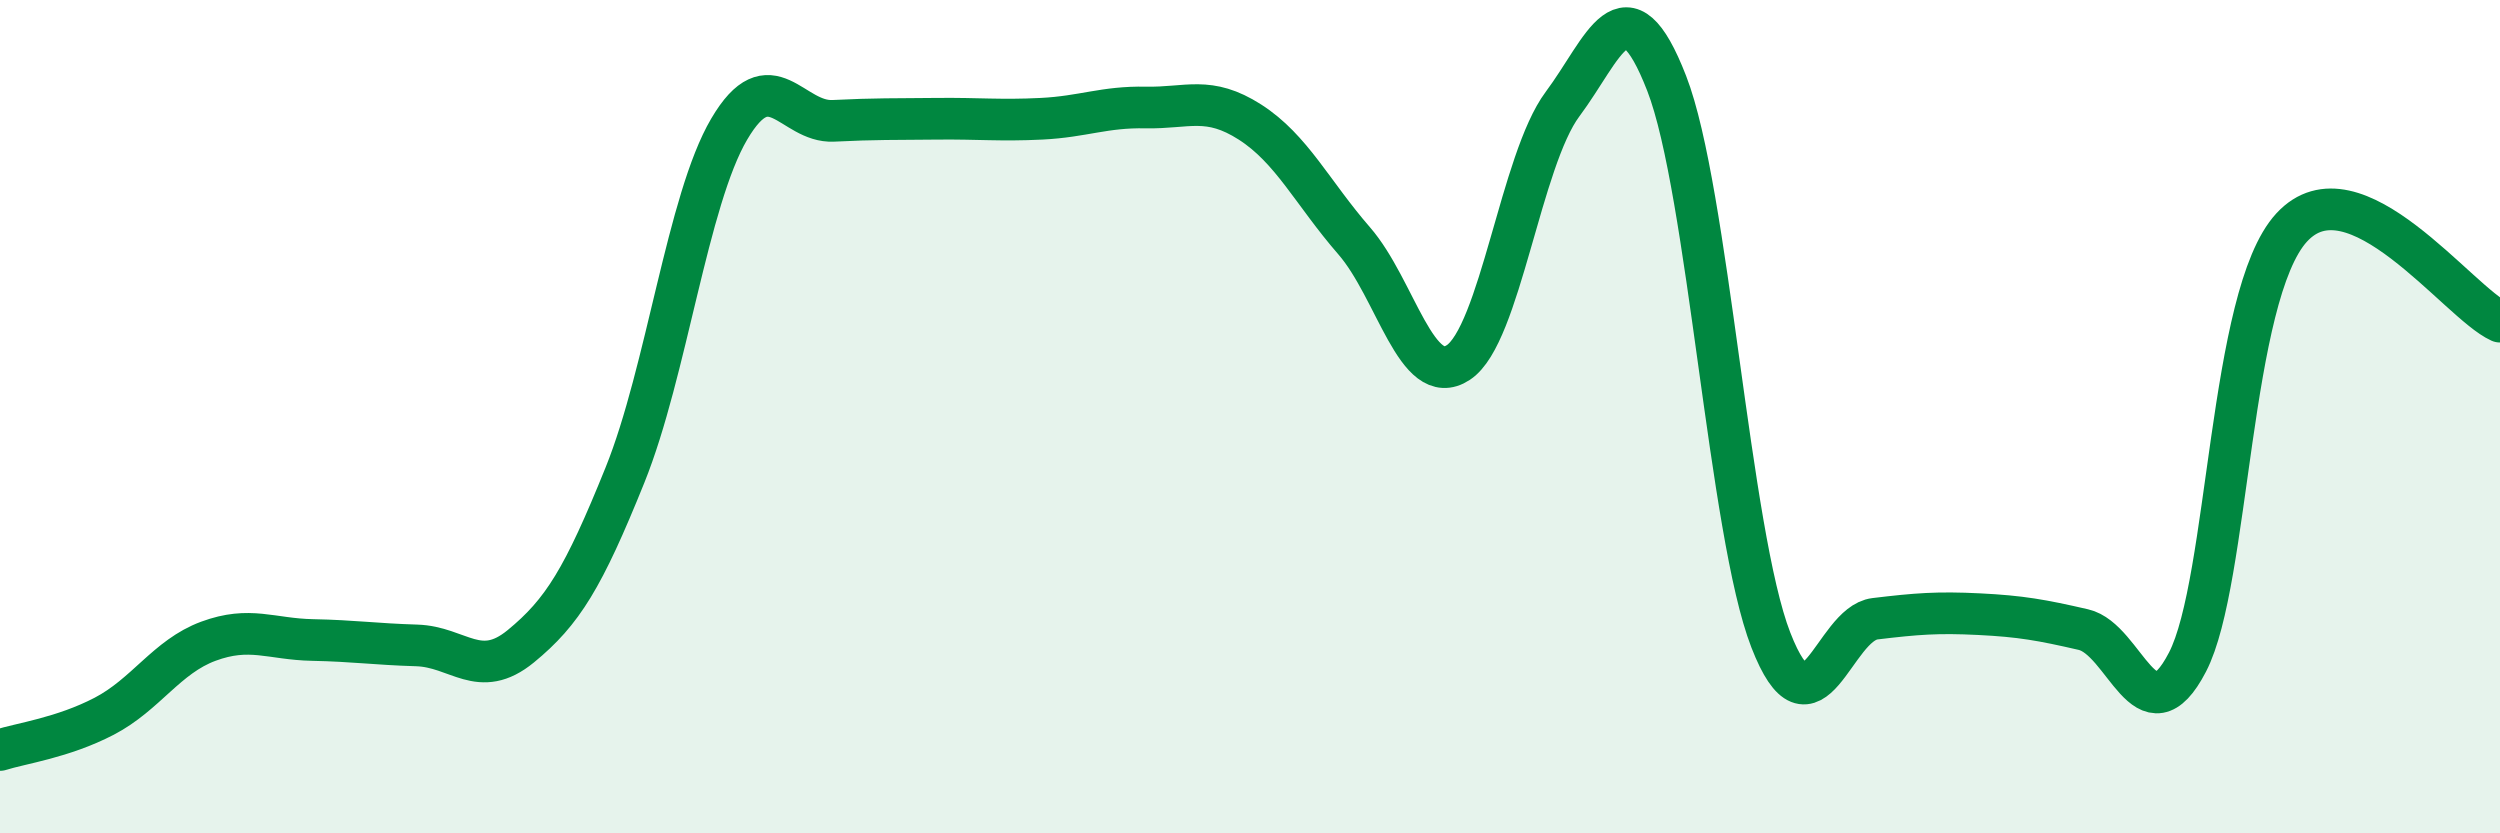 
    <svg width="60" height="20" viewBox="0 0 60 20" xmlns="http://www.w3.org/2000/svg">
      <path
        d="M 0,18 C 0.5,17.84 1.5,17.71 2.5,17.19 C 3.5,16.67 4,15.76 5,15.39 C 6,15.02 6.5,15.34 7.5,15.36 C 8.5,15.38 9,15.46 10,15.49 C 11,15.52 11.5,16.33 12.5,15.51 C 13.5,14.69 14,13.88 15,11.4 C 16,8.92 16.5,4.8 17.5,3.1 C 18.5,1.4 19,2.95 20,2.9 C 21,2.85 21.5,2.86 22.5,2.85 C 23.5,2.84 24,2.9 25,2.85 C 26,2.8 26.5,2.56 27.5,2.58 C 28.5,2.6 29,2.29 30,2.93 C 31,3.57 31.5,4.63 32.5,5.78 C 33.5,6.93 34,9.36 35,8.7 C 36,8.04 36.5,3.84 37.5,2.5 C 38.5,1.16 39,-0.57 40,2 C 41,4.57 41.5,12.79 42.5,15.36 C 43.5,17.93 44,14.97 45,14.85 C 46,14.73 46.5,14.69 47.5,14.74 C 48.5,14.79 49,14.88 50,15.11 C 51,15.34 51.5,17.82 52.5,15.89 C 53.5,13.96 53.5,7.09 55,5.46 C 56.5,3.83 59,7.27 60,7.72L60 20L0 20Z"
        fill="#008740"
        opacity="0.1"
        stroke-linecap="round"
        stroke-linejoin="round"
      />
      <path
        d="M 0,18 C 0.5,17.84 1.5,17.71 2.5,17.19 C 3.5,16.67 4,15.76 5,15.39 C 6,15.02 6.5,15.34 7.5,15.36 C 8.5,15.38 9,15.46 10,15.49 C 11,15.52 11.5,16.33 12.5,15.51 C 13.5,14.69 14,13.88 15,11.4 C 16,8.92 16.5,4.8 17.5,3.1 C 18.5,1.4 19,2.95 20,2.9 C 21,2.85 21.5,2.86 22.5,2.85 C 23.5,2.84 24,2.9 25,2.85 C 26,2.8 26.5,2.56 27.5,2.58 C 28.5,2.6 29,2.29 30,2.93 C 31,3.57 31.5,4.63 32.5,5.78 C 33.5,6.93 34,9.36 35,8.7 C 36,8.04 36.5,3.84 37.5,2.5 C 38.5,1.16 39,-0.57 40,2 C 41,4.57 41.5,12.79 42.5,15.36 C 43.5,17.93 44,14.97 45,14.85 C 46,14.73 46.5,14.69 47.5,14.74 C 48.5,14.79 49,14.88 50,15.11 C 51,15.34 51.5,17.82 52.5,15.89 C 53.5,13.96 53.5,7.09 55,5.46 C 56.5,3.83 59,7.27 60,7.72"
        stroke="#008740"
        stroke-width="1"
        fill="none"
        stroke-linecap="round"
        stroke-linejoin="round"
      />
    </svg>
  